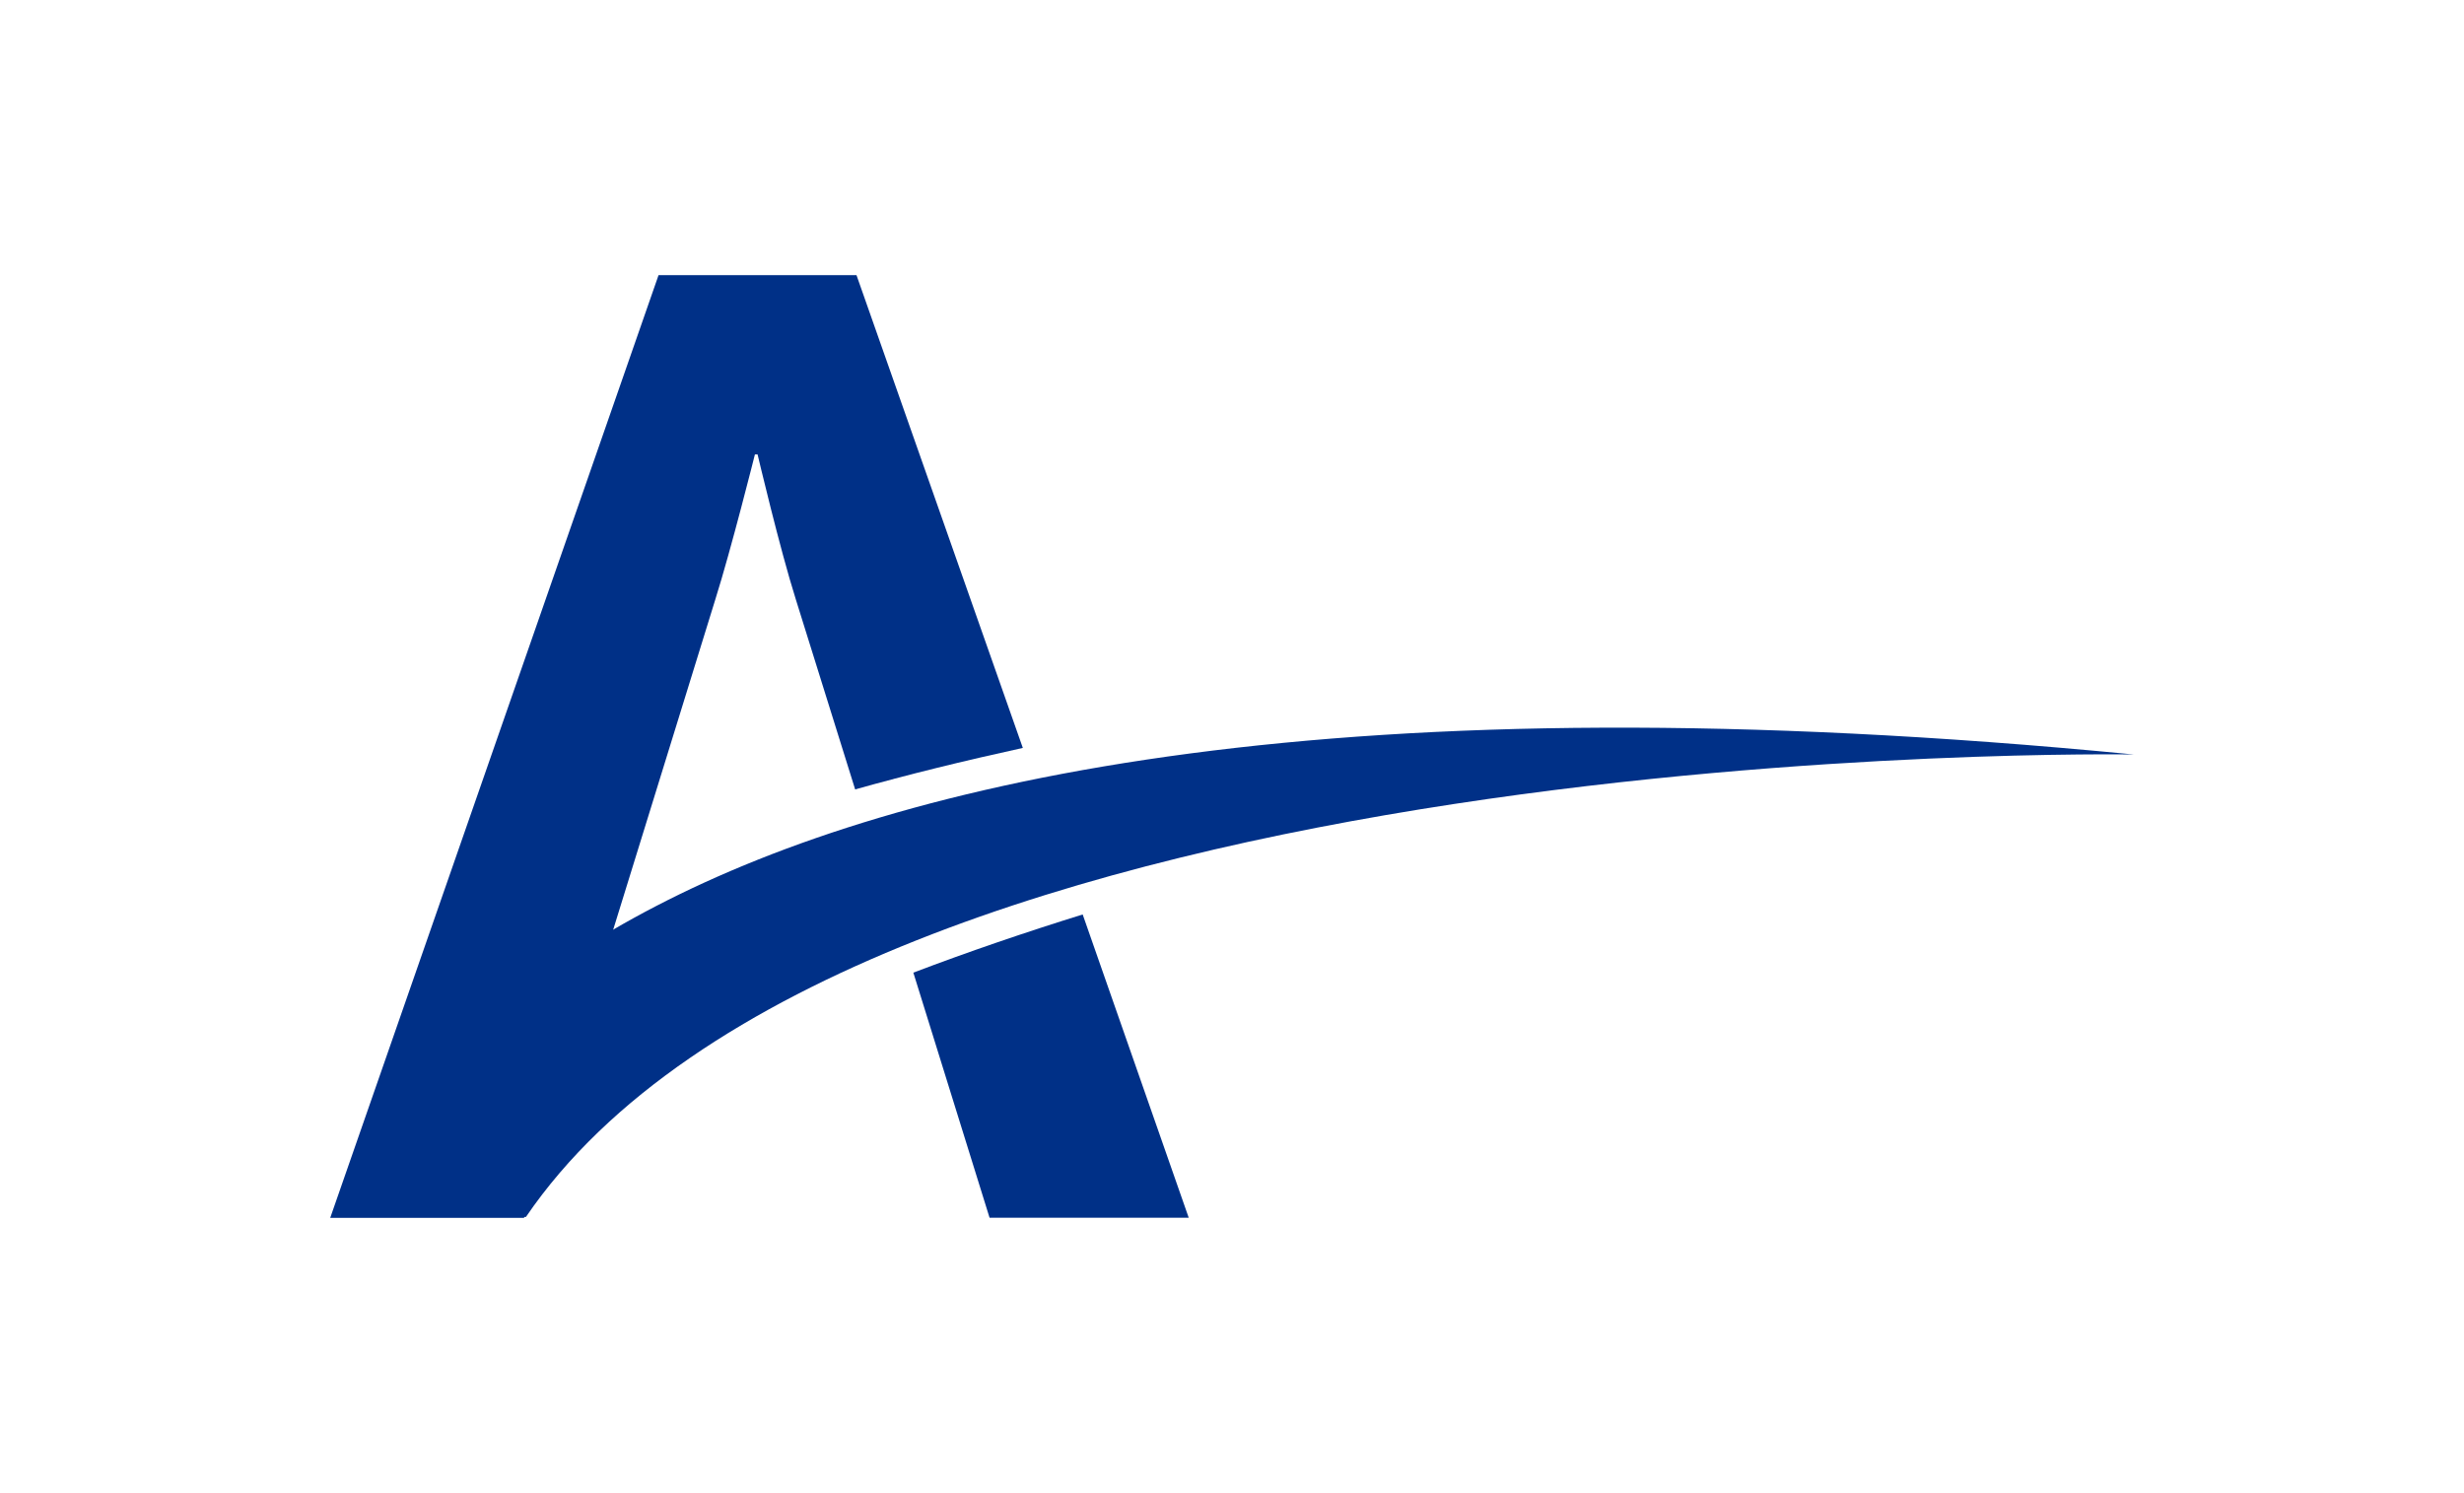 <?xml version="1.0" encoding="UTF-8"?>
<svg data-bbox="0 0 221.46 134.19" viewBox="0 0 221.46 134.19" xmlns="http://www.w3.org/2000/svg" data-type="ugc">
    <g>
        <path fill="none" d="M221.46 0v134.19H0V0z"/>
        <g>
            <path d="M106.84 109.46 97.31 82.2c-5.18 1.61-10.27 3.35-15.22 5.23l6.85 22.03z" fill="#003087"/>
            <path d="M76.97 24.73H59.19l-29.51 84.74H47.1l8-25.86 9.19-29.72c1.42-4.5 3.56-13.04 3.56-13.04h.24s2.01 8.53 3.44 13.04l5.33 17.07c4.73-1.33 9.77-2.57 15.07-3.73l-14.95-42.5Z" fill="#003087"/>
            <path d="M29.81 109.39c4.36-5.25 19.44-55.43 161.97-41.57 0 0-114.81-1.98-144.51 41.57z" fill="#003087"/>
        </g>
    </g>
</svg>
